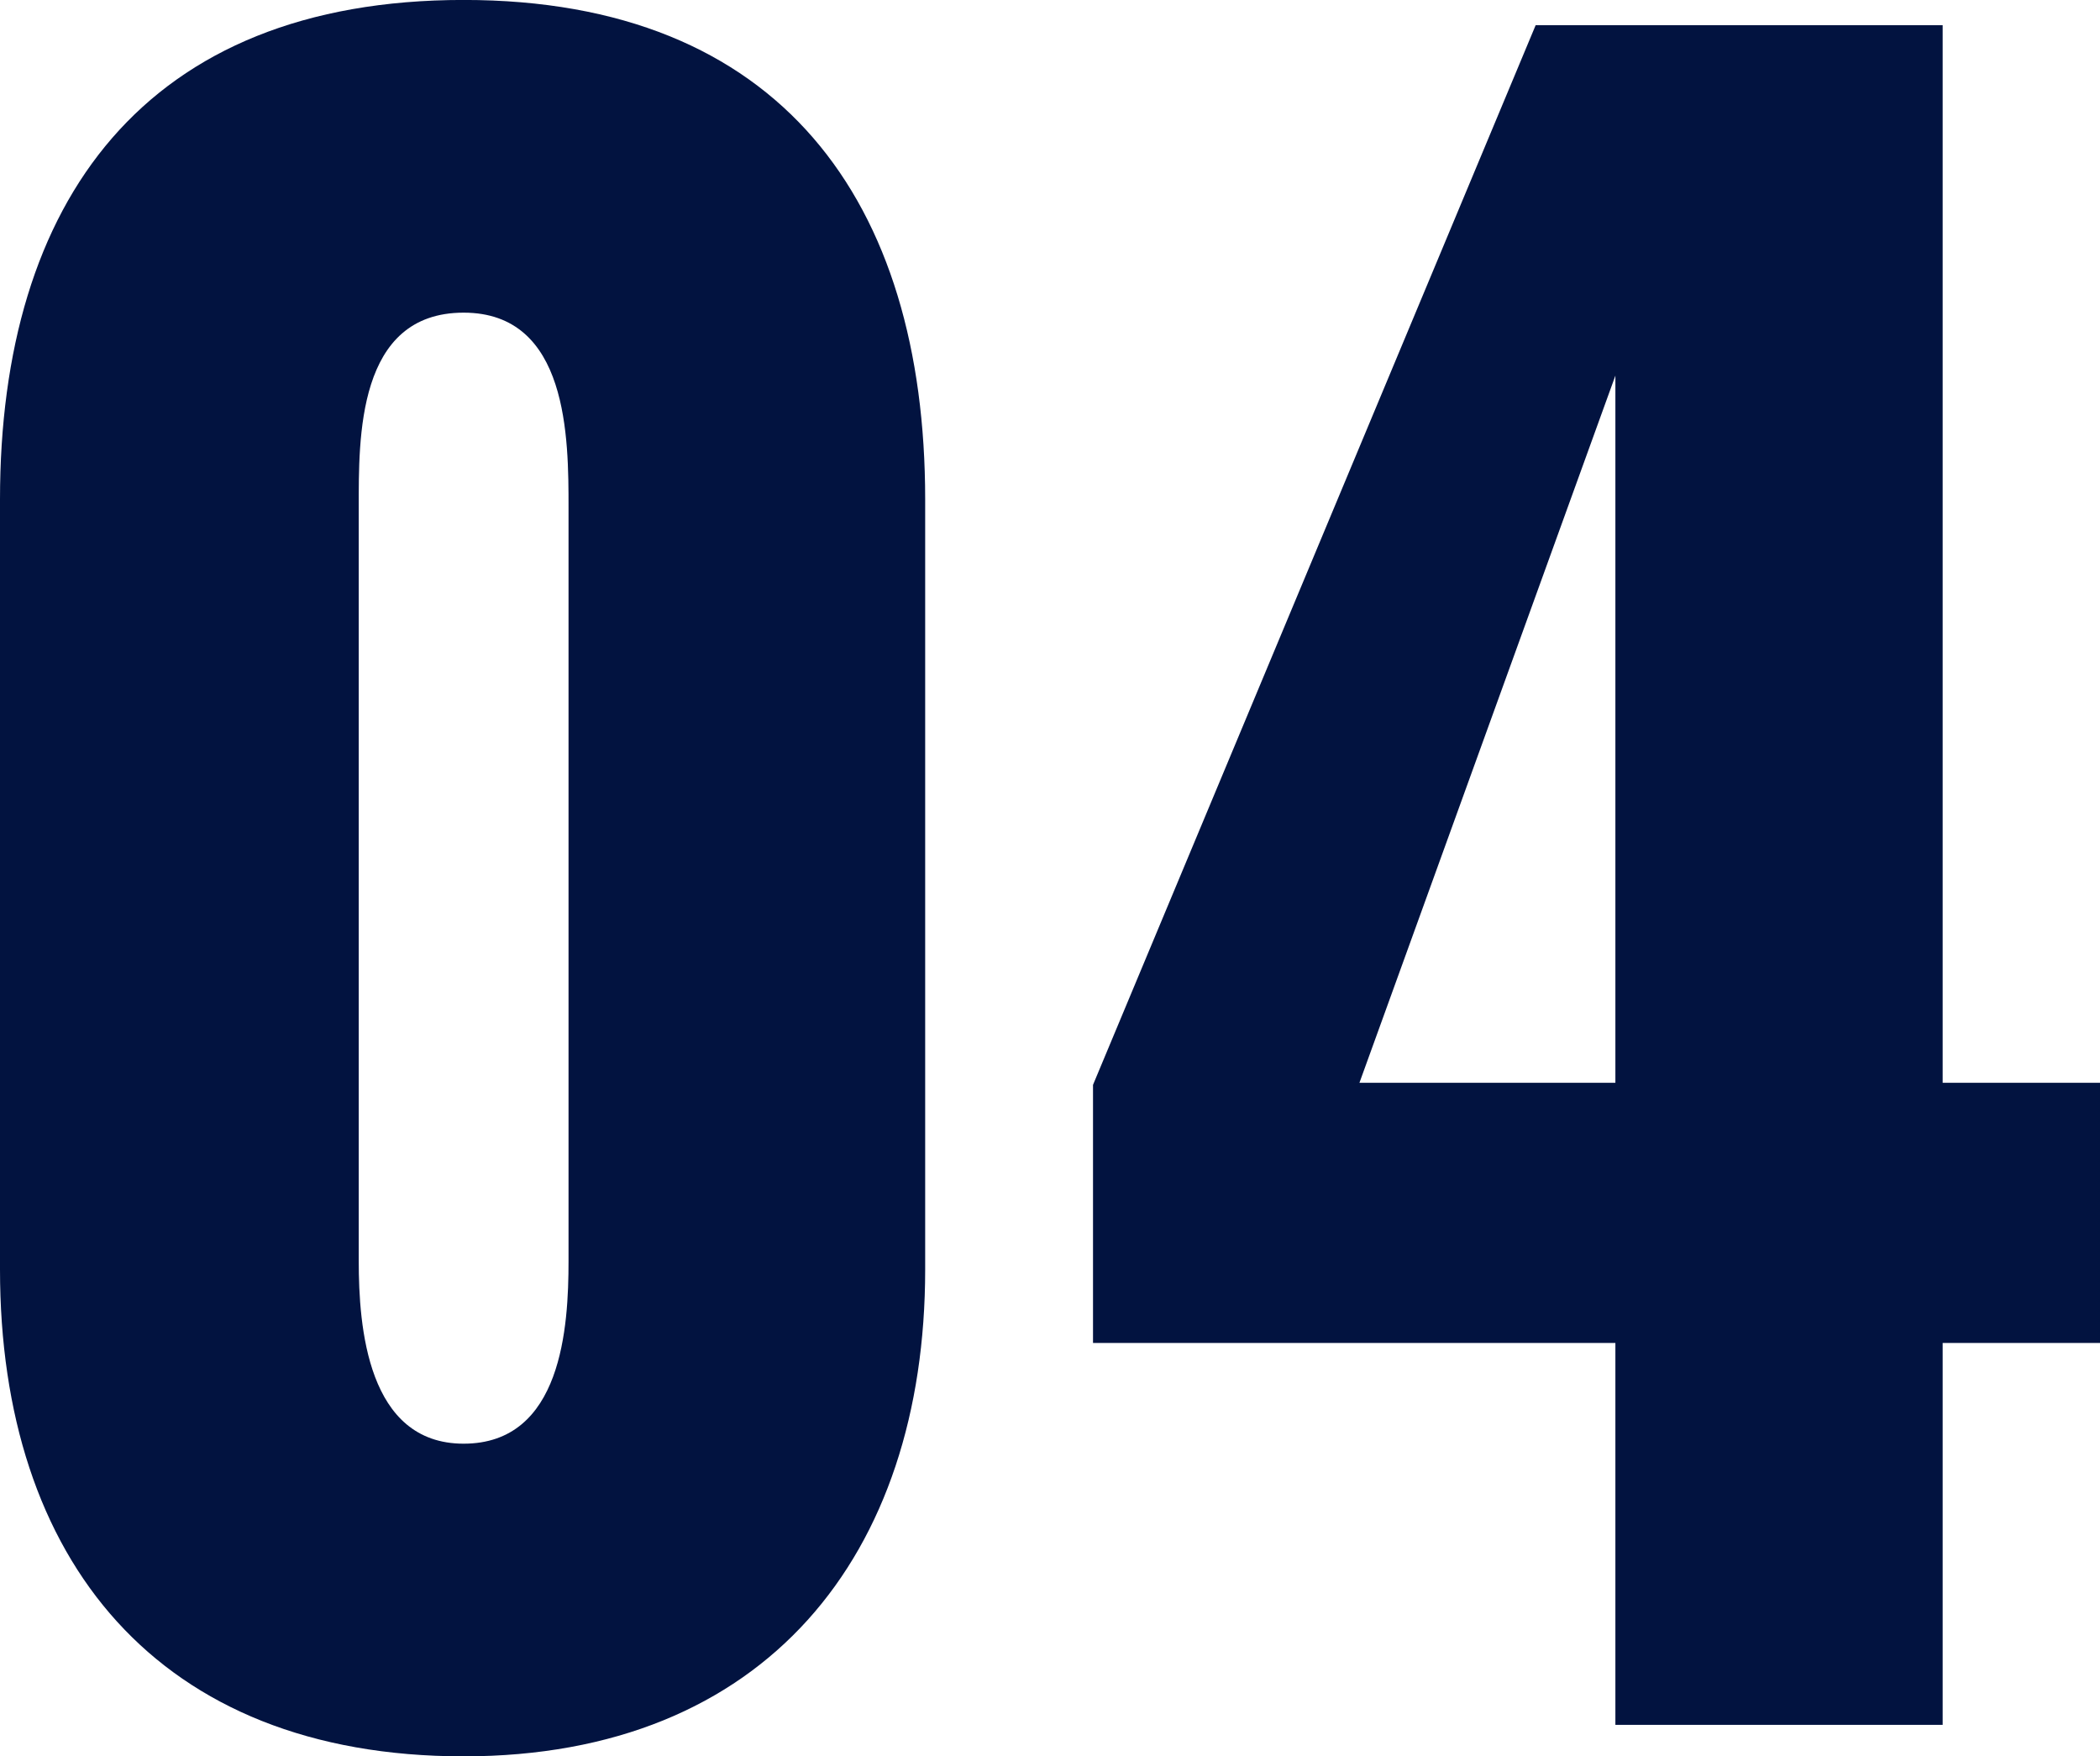 <svg xmlns="http://www.w3.org/2000/svg" width="169.169" height="141.453"><path id="no_04" d="M46.475 2.535c24.336 0 37.18-16.224 37.18-39.208V-98.7c0-24-11.661-40.222-37.18-40.222-25.688 0-37.349 16.224-37.349 40.222v62.023c0 23.326 12.674 39.212 37.349 39.212zm0-25.181c-7.774 0-8.45-9.464-8.45-14.7V-98.02c0-5.577-.169-15.717 8.45-15.717 8.45 0 8.45 10.14 8.45 15.717v60.671c0 5.239-.507 14.703-8.45 14.703zM139.256 0h26.364v-30.758h12.675v-20.956H165.62v-85.176h-32.786L97.175-51.545v20.787h42.081zm-20.618-51.714l20.618-56.953v56.953z" transform="translate(-9.126 138.918)" fill="#021340"/></svg>